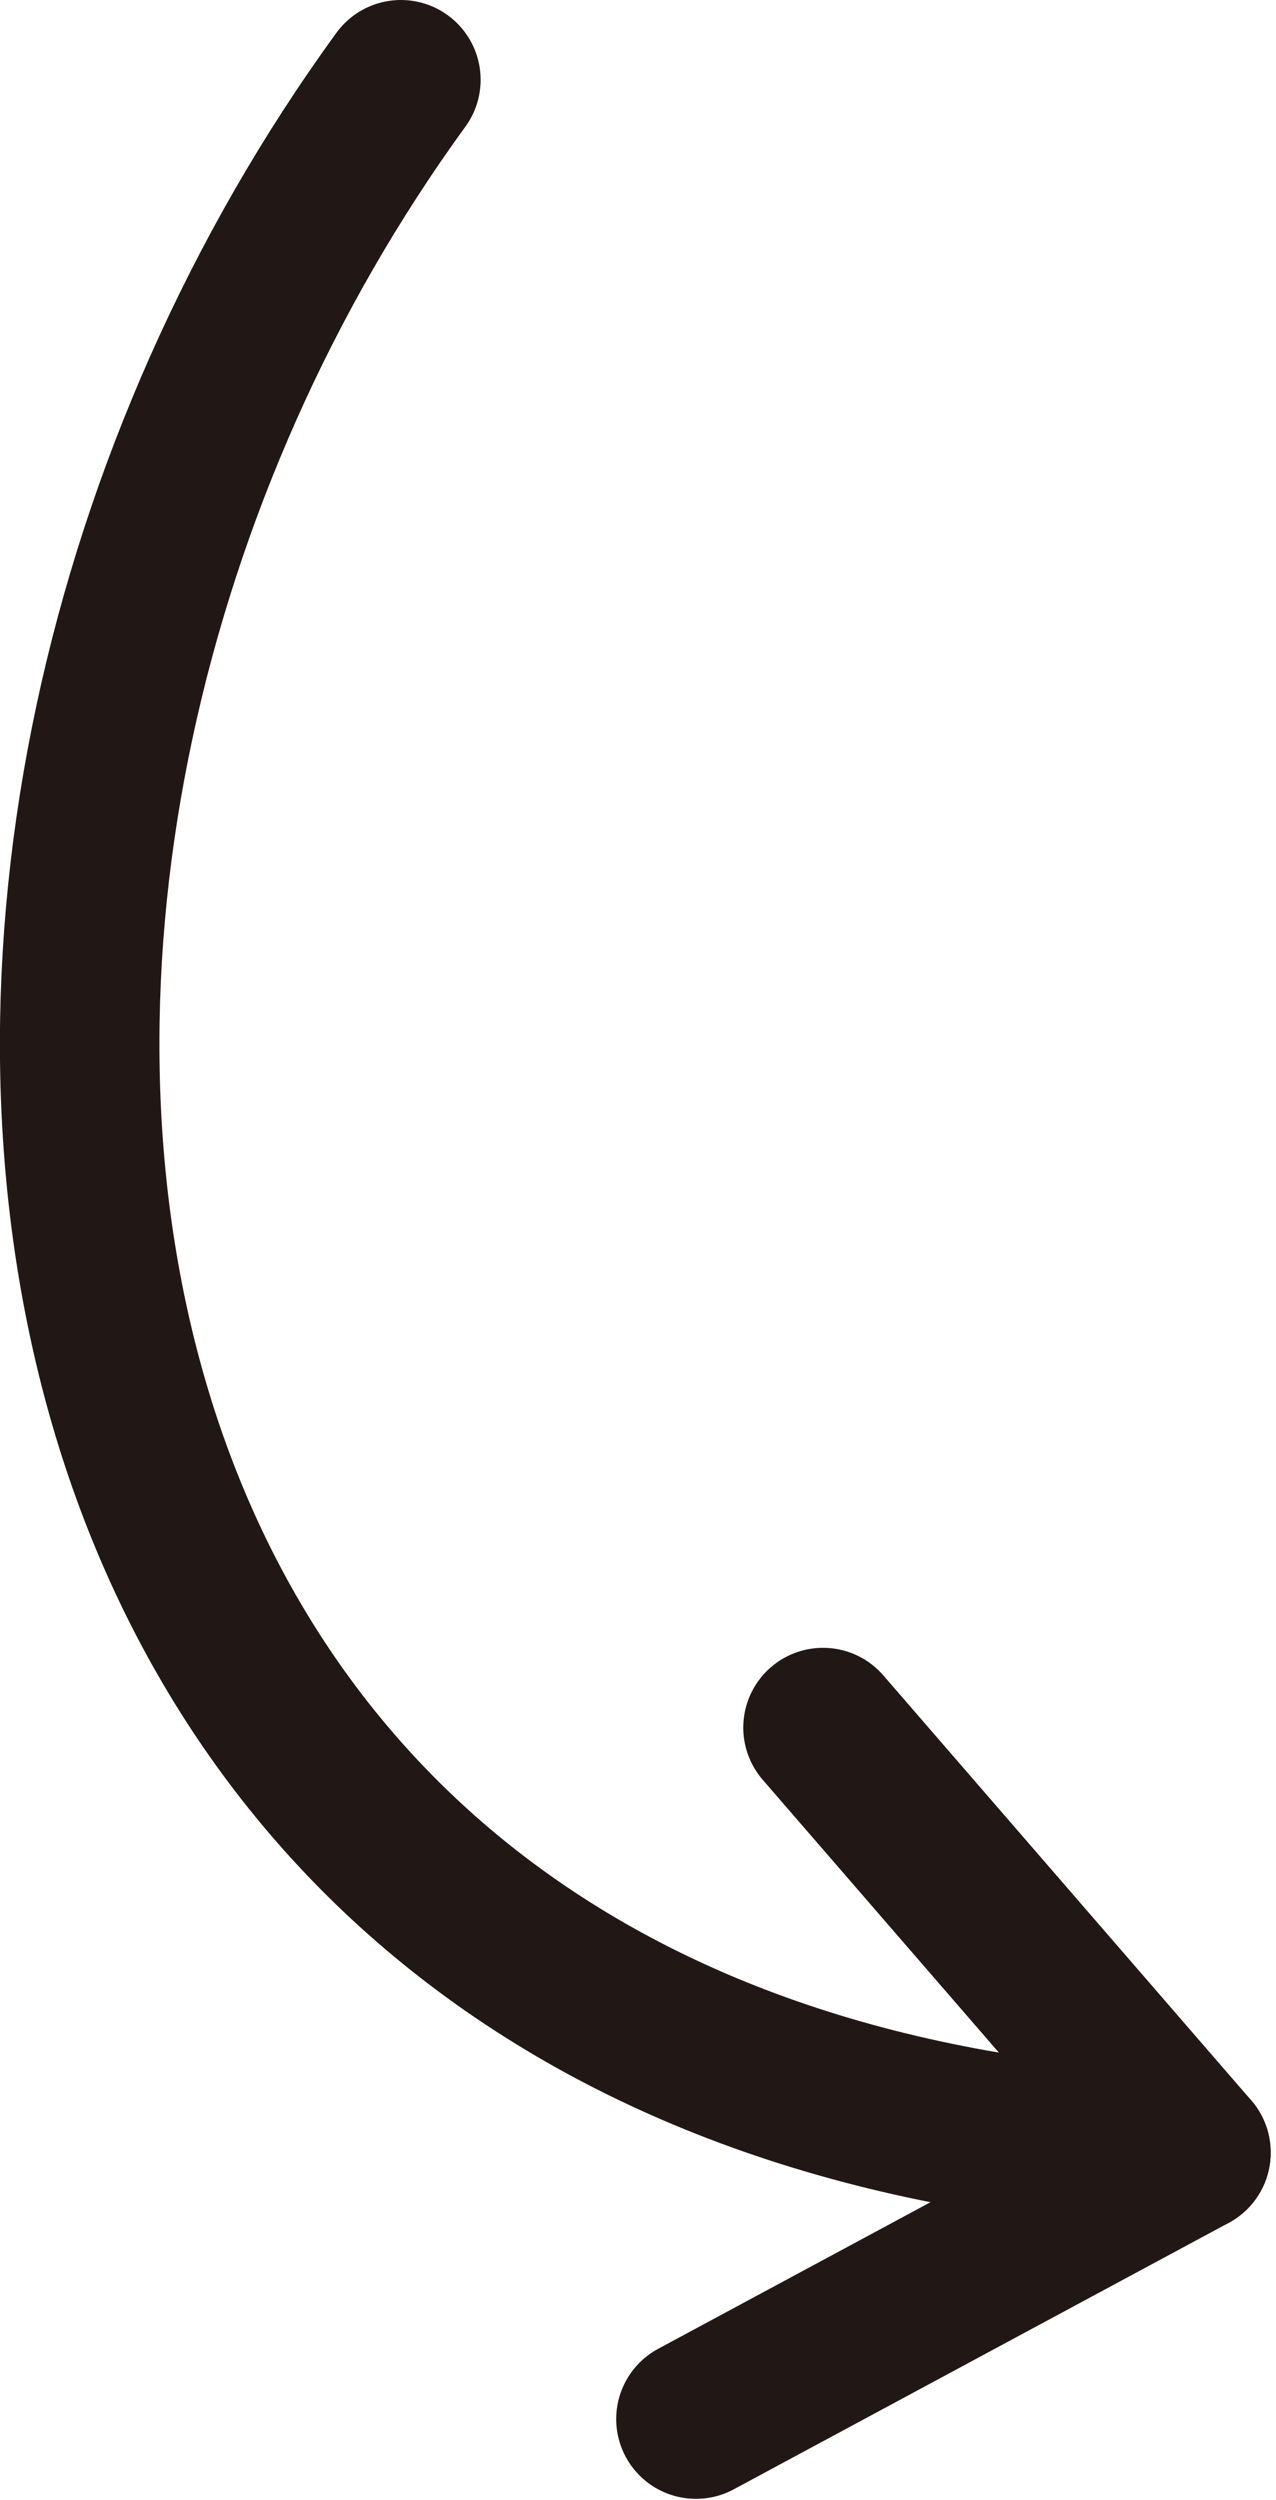 <svg width="24" height="47" viewBox="0 0 24 47" fill="none" xmlns="http://www.w3.org/2000/svg">
<g clip-path="url(#clip0_167_862)">
<path d="M7.54 1.5C-3.03 16.03 -0.72 39.48 22.4 40.47" stroke="#211815" stroke-width="3" stroke-linecap="round" stroke-linejoin="round"/>
<path d="M15.48 32.48L22.4 40.47L13.09 45.48" stroke="#211815" stroke-width="3" stroke-linecap="round" stroke-linejoin="round"/>
</g>
<defs>
<clipPath id="clip0_167_862">
<rect width="23.9" height="46.98" fill="white"/>
</clipPath>
</defs>
</svg>
